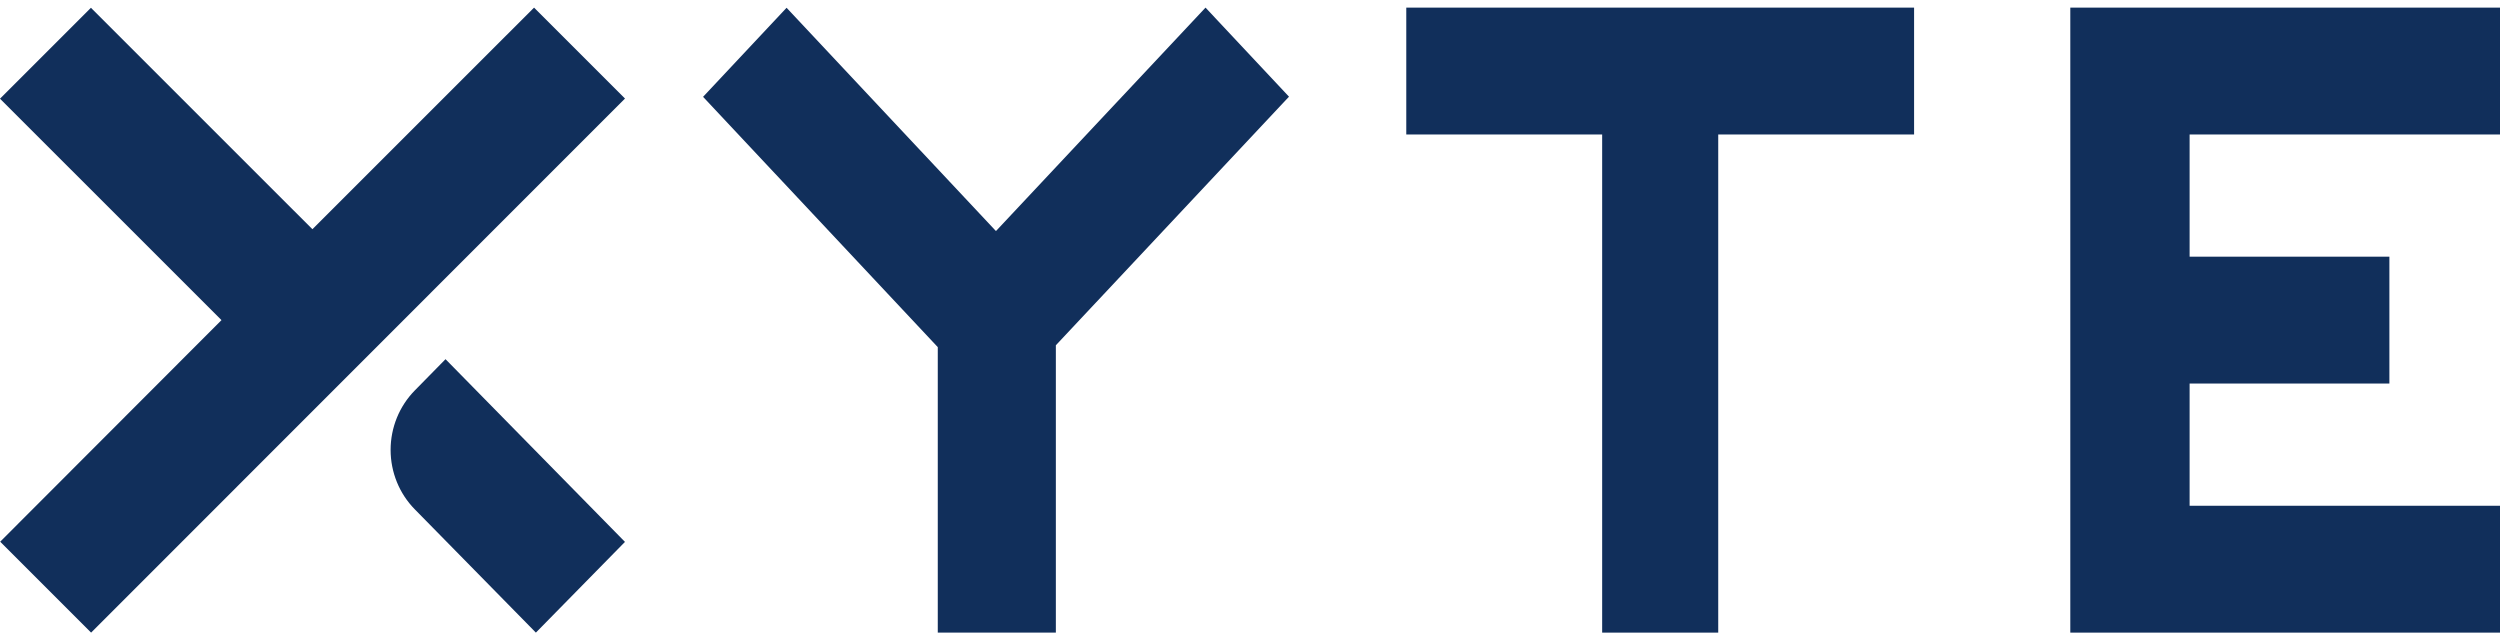 <?xml version="1.0" encoding="UTF-8"?> <svg xmlns="http://www.w3.org/2000/svg" width="82" height="21" viewBox="0 0 82 21" fill="none"><path d="M13.604 12.808C13.097 13.325 12.812 14.026 12.812 14.757C12.812 15.488 13.097 16.189 13.604 16.705L17.535 20.707L17.577 20.75L20.499 17.774L14.613 11.781L13.604 12.808Z" fill="#112F5B"></path><path d="M17.517 0.25L10.247 7.518L3.025 0.298L2.983 0.255L0 3.237L7.265 10.5L0.006 17.768L2.988 20.75L20.5 3.232L17.517 0.25Z" fill="#112F5B"></path><path d="M32.667 7.579L25.8 0.255L23.061 3.176L30.759 11.386V20.75H34.632V11.325L42.279 3.171L39.541 0.25L32.667 7.579Z" fill="#112F5B"></path><path d="M46.126 4.411H52.551V20.75H56.358V4.411H62.782V0.25H46.126V4.411Z" fill="#112F5B"></path><path d="M82 4.411V0.25H67.906V20.75H82V16.589H71.819V12.58H78.372V8.419H71.819V4.411H82Z" fill="#112F5B"></path></svg> 